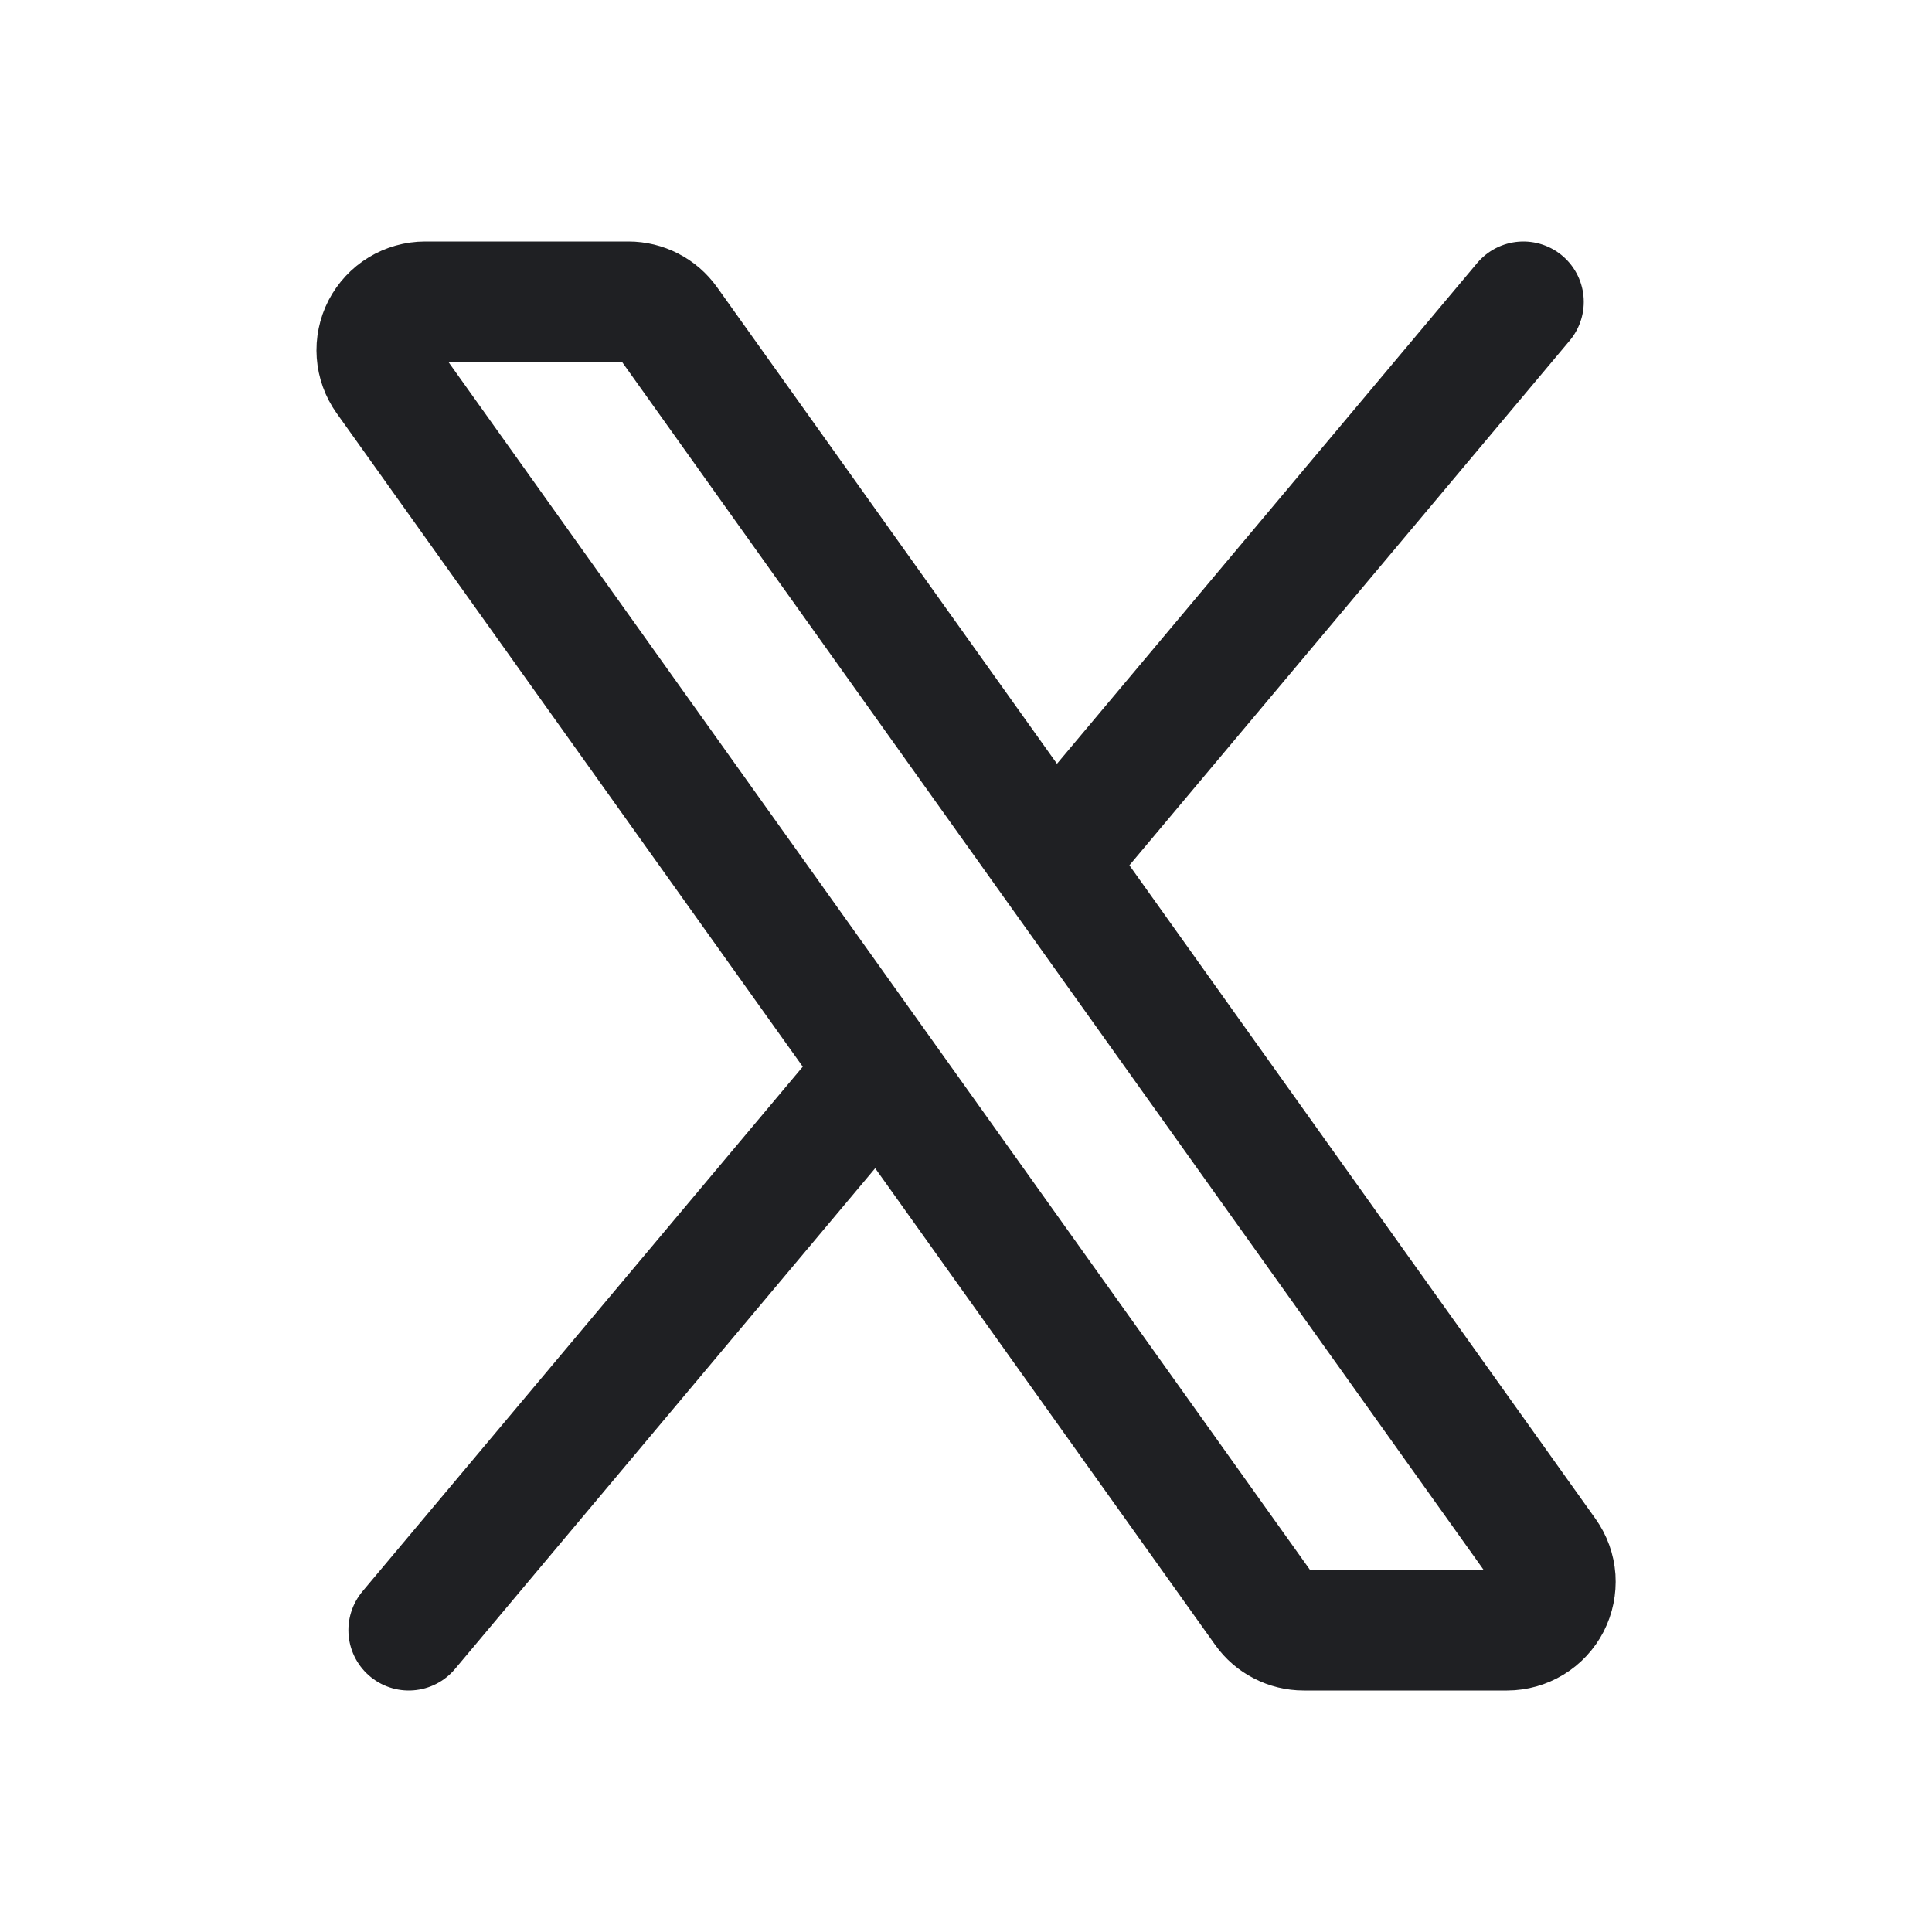 <svg width="24" height="24" viewBox="0 0 24 24" fill="none" xmlns="http://www.w3.org/2000/svg">
<path d="M13.082 10.712L8.296 4.002C8.24 3.924 8.167 3.86 8.082 3.817C7.997 3.773 7.903 3.75 7.807 3.75H5.281C5.171 3.75 5.063 3.781 4.969 3.838C4.875 3.895 4.799 3.978 4.748 4.075C4.698 4.173 4.675 4.283 4.683 4.393C4.691 4.503 4.729 4.608 4.793 4.698L10.92 13.288M13.082 10.712L19.209 19.302C19.273 19.392 19.311 19.497 19.319 19.607C19.326 19.717 19.304 19.827 19.254 19.925C19.203 20.023 19.127 20.105 19.033 20.162C18.939 20.219 18.831 20.25 18.721 20.25H16.195C16.099 20.25 16.005 20.227 15.92 20.183C15.835 20.14 15.761 20.076 15.706 19.998L10.92 13.288M13.082 10.712L18.924 3.75M10.92 13.288L5.078 20.25" stroke="#1F2023" stroke-width="1.5" stroke-linecap="round" stroke-linejoin="round"/>
</svg>
